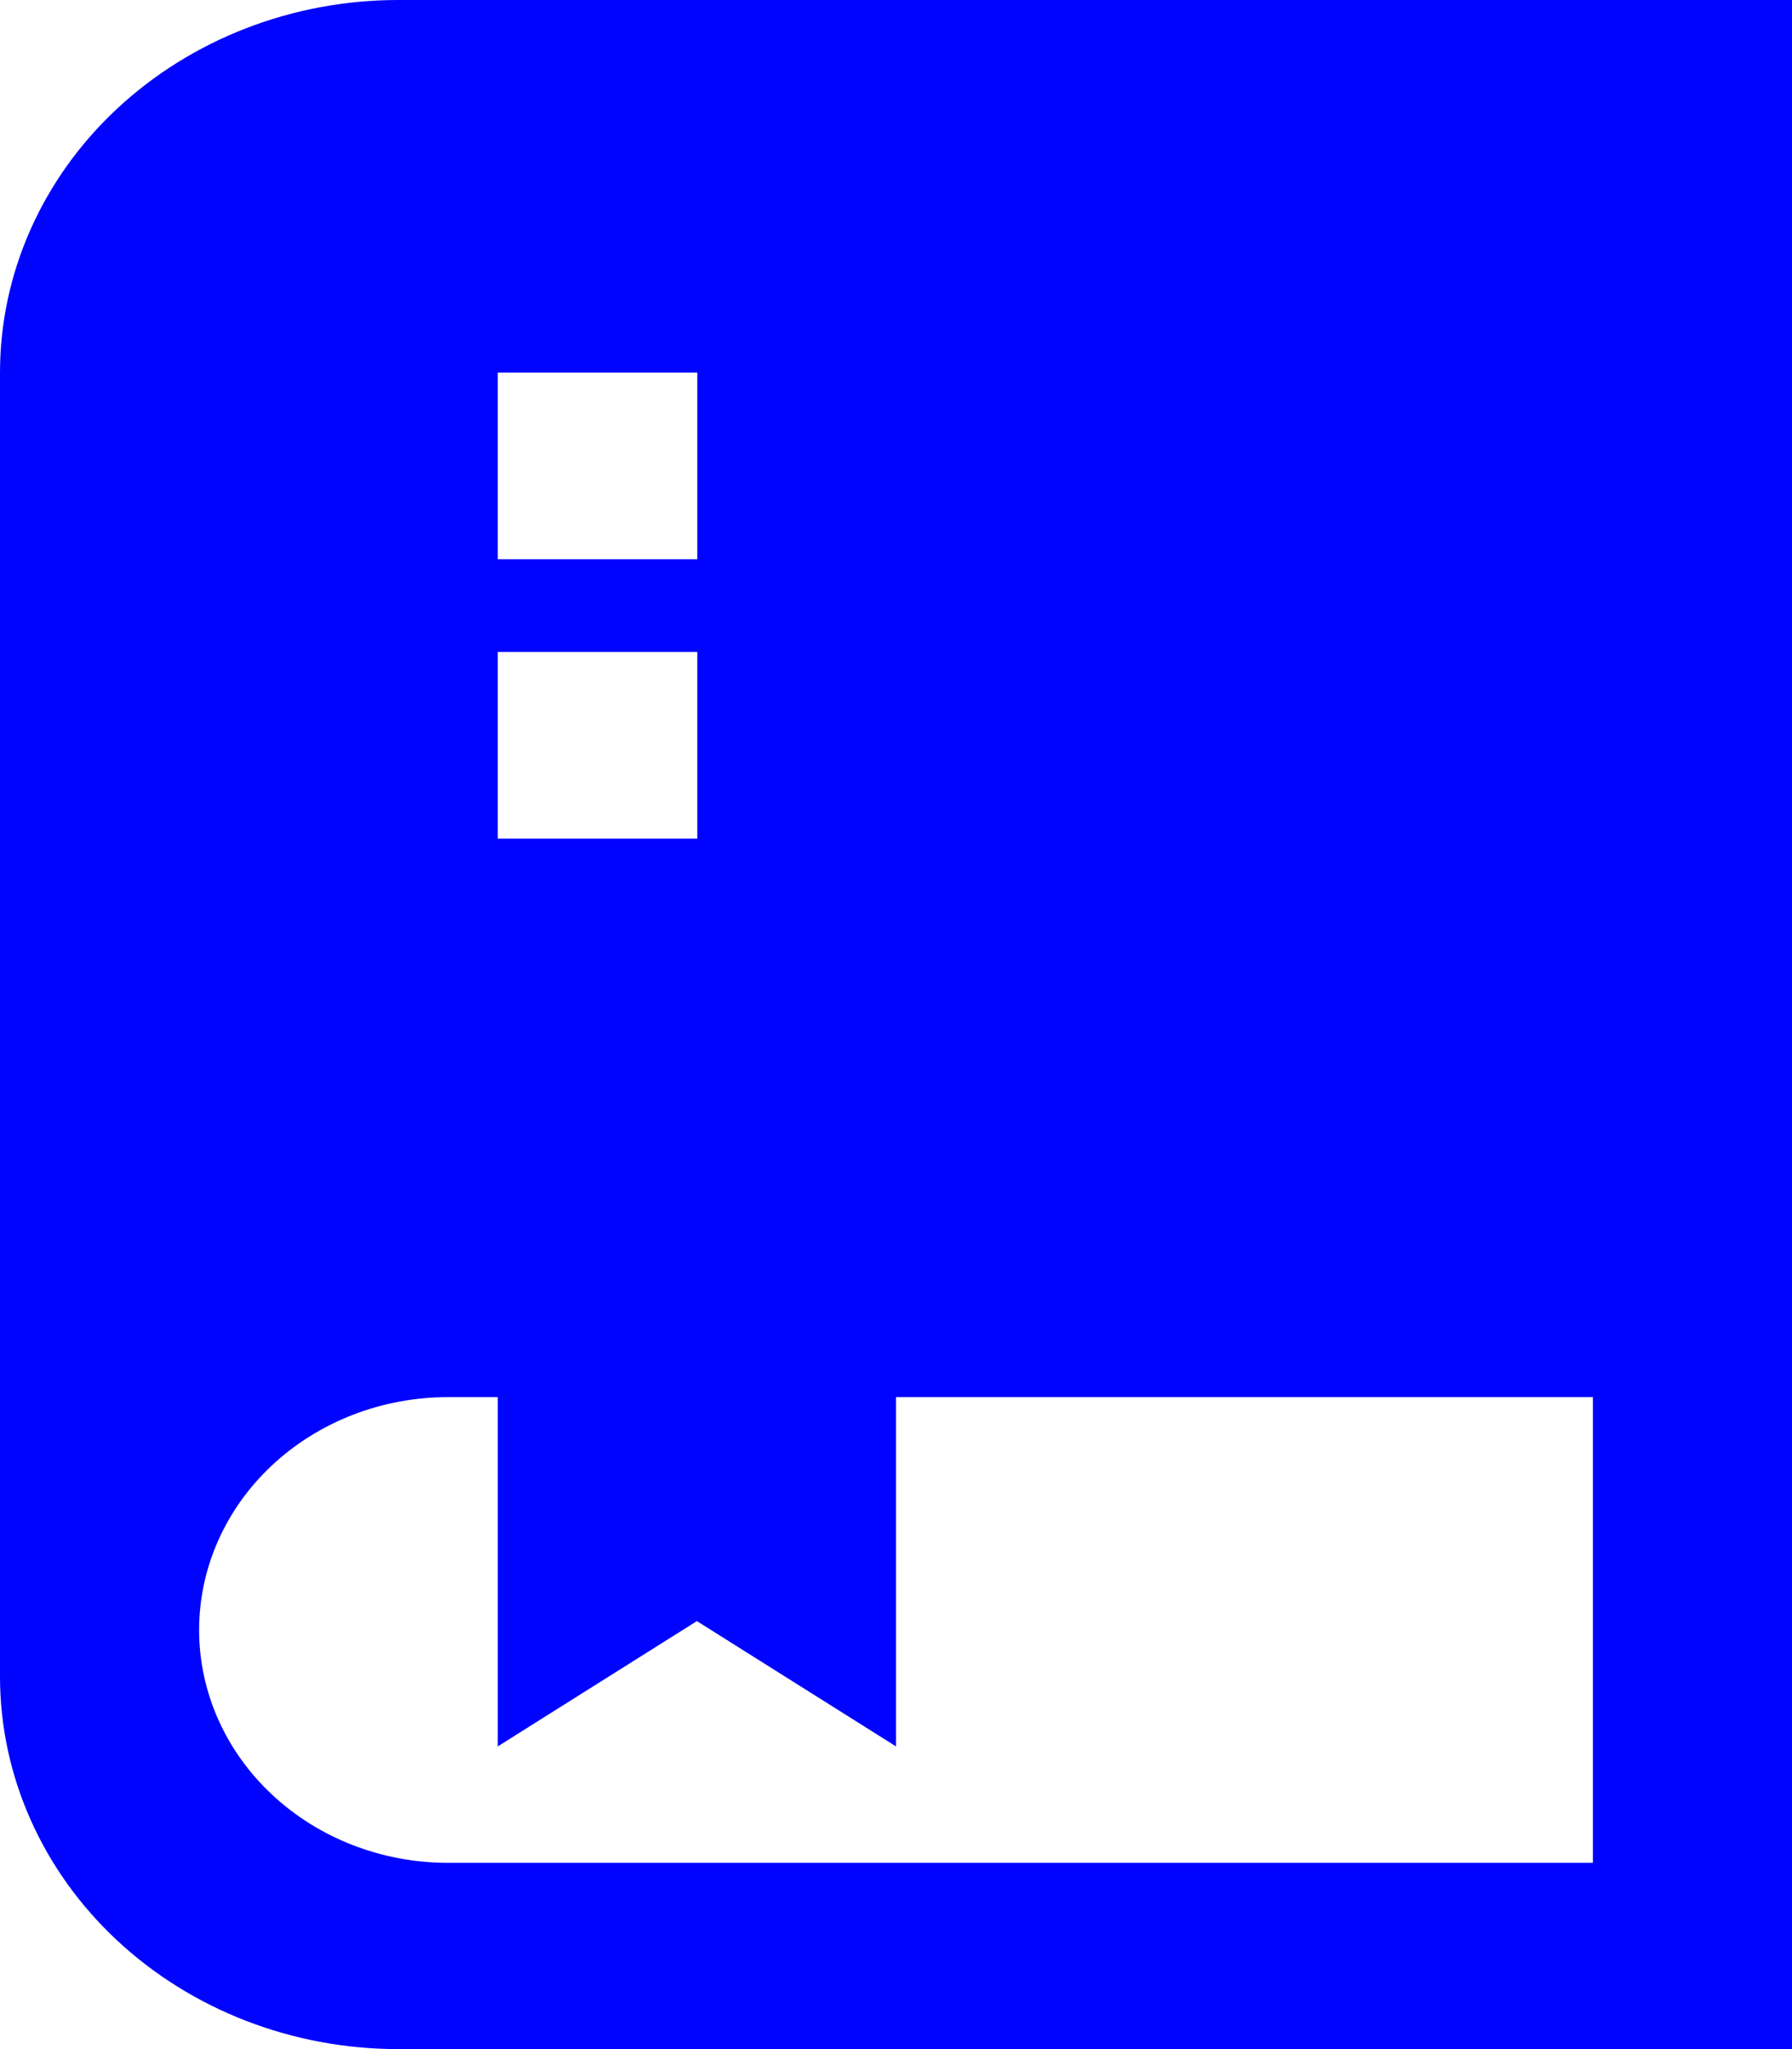<svg width="35" height="40" viewBox="0 0 35 40" fill="none" xmlns="http://www.w3.org/2000/svg">
<path d="M0 7.273C0 5.344 0.819 3.494 2.278 2.13C3.737 0.766 5.715 0 7.778 0H35V40H7.778C5.715 40 3.737 39.234 2.278 37.87C0.819 36.506 0 34.656 0 32.727V7.273ZM13.619 7.273H9.722V10.916H13.619V7.273ZM13.619 12.727H9.722V16.371H13.619V12.727ZM8.75 27.273C7.461 27.273 6.224 27.752 5.313 28.604C4.401 29.456 3.889 30.613 3.889 31.818C3.889 33.024 4.401 34.18 5.313 35.032C6.224 35.885 7.461 36.364 8.75 36.364H31.111V27.273H17.5V34.091L13.611 31.645L9.722 34.091V27.273H8.75Z" fill="#0004FF"/>
</svg>
